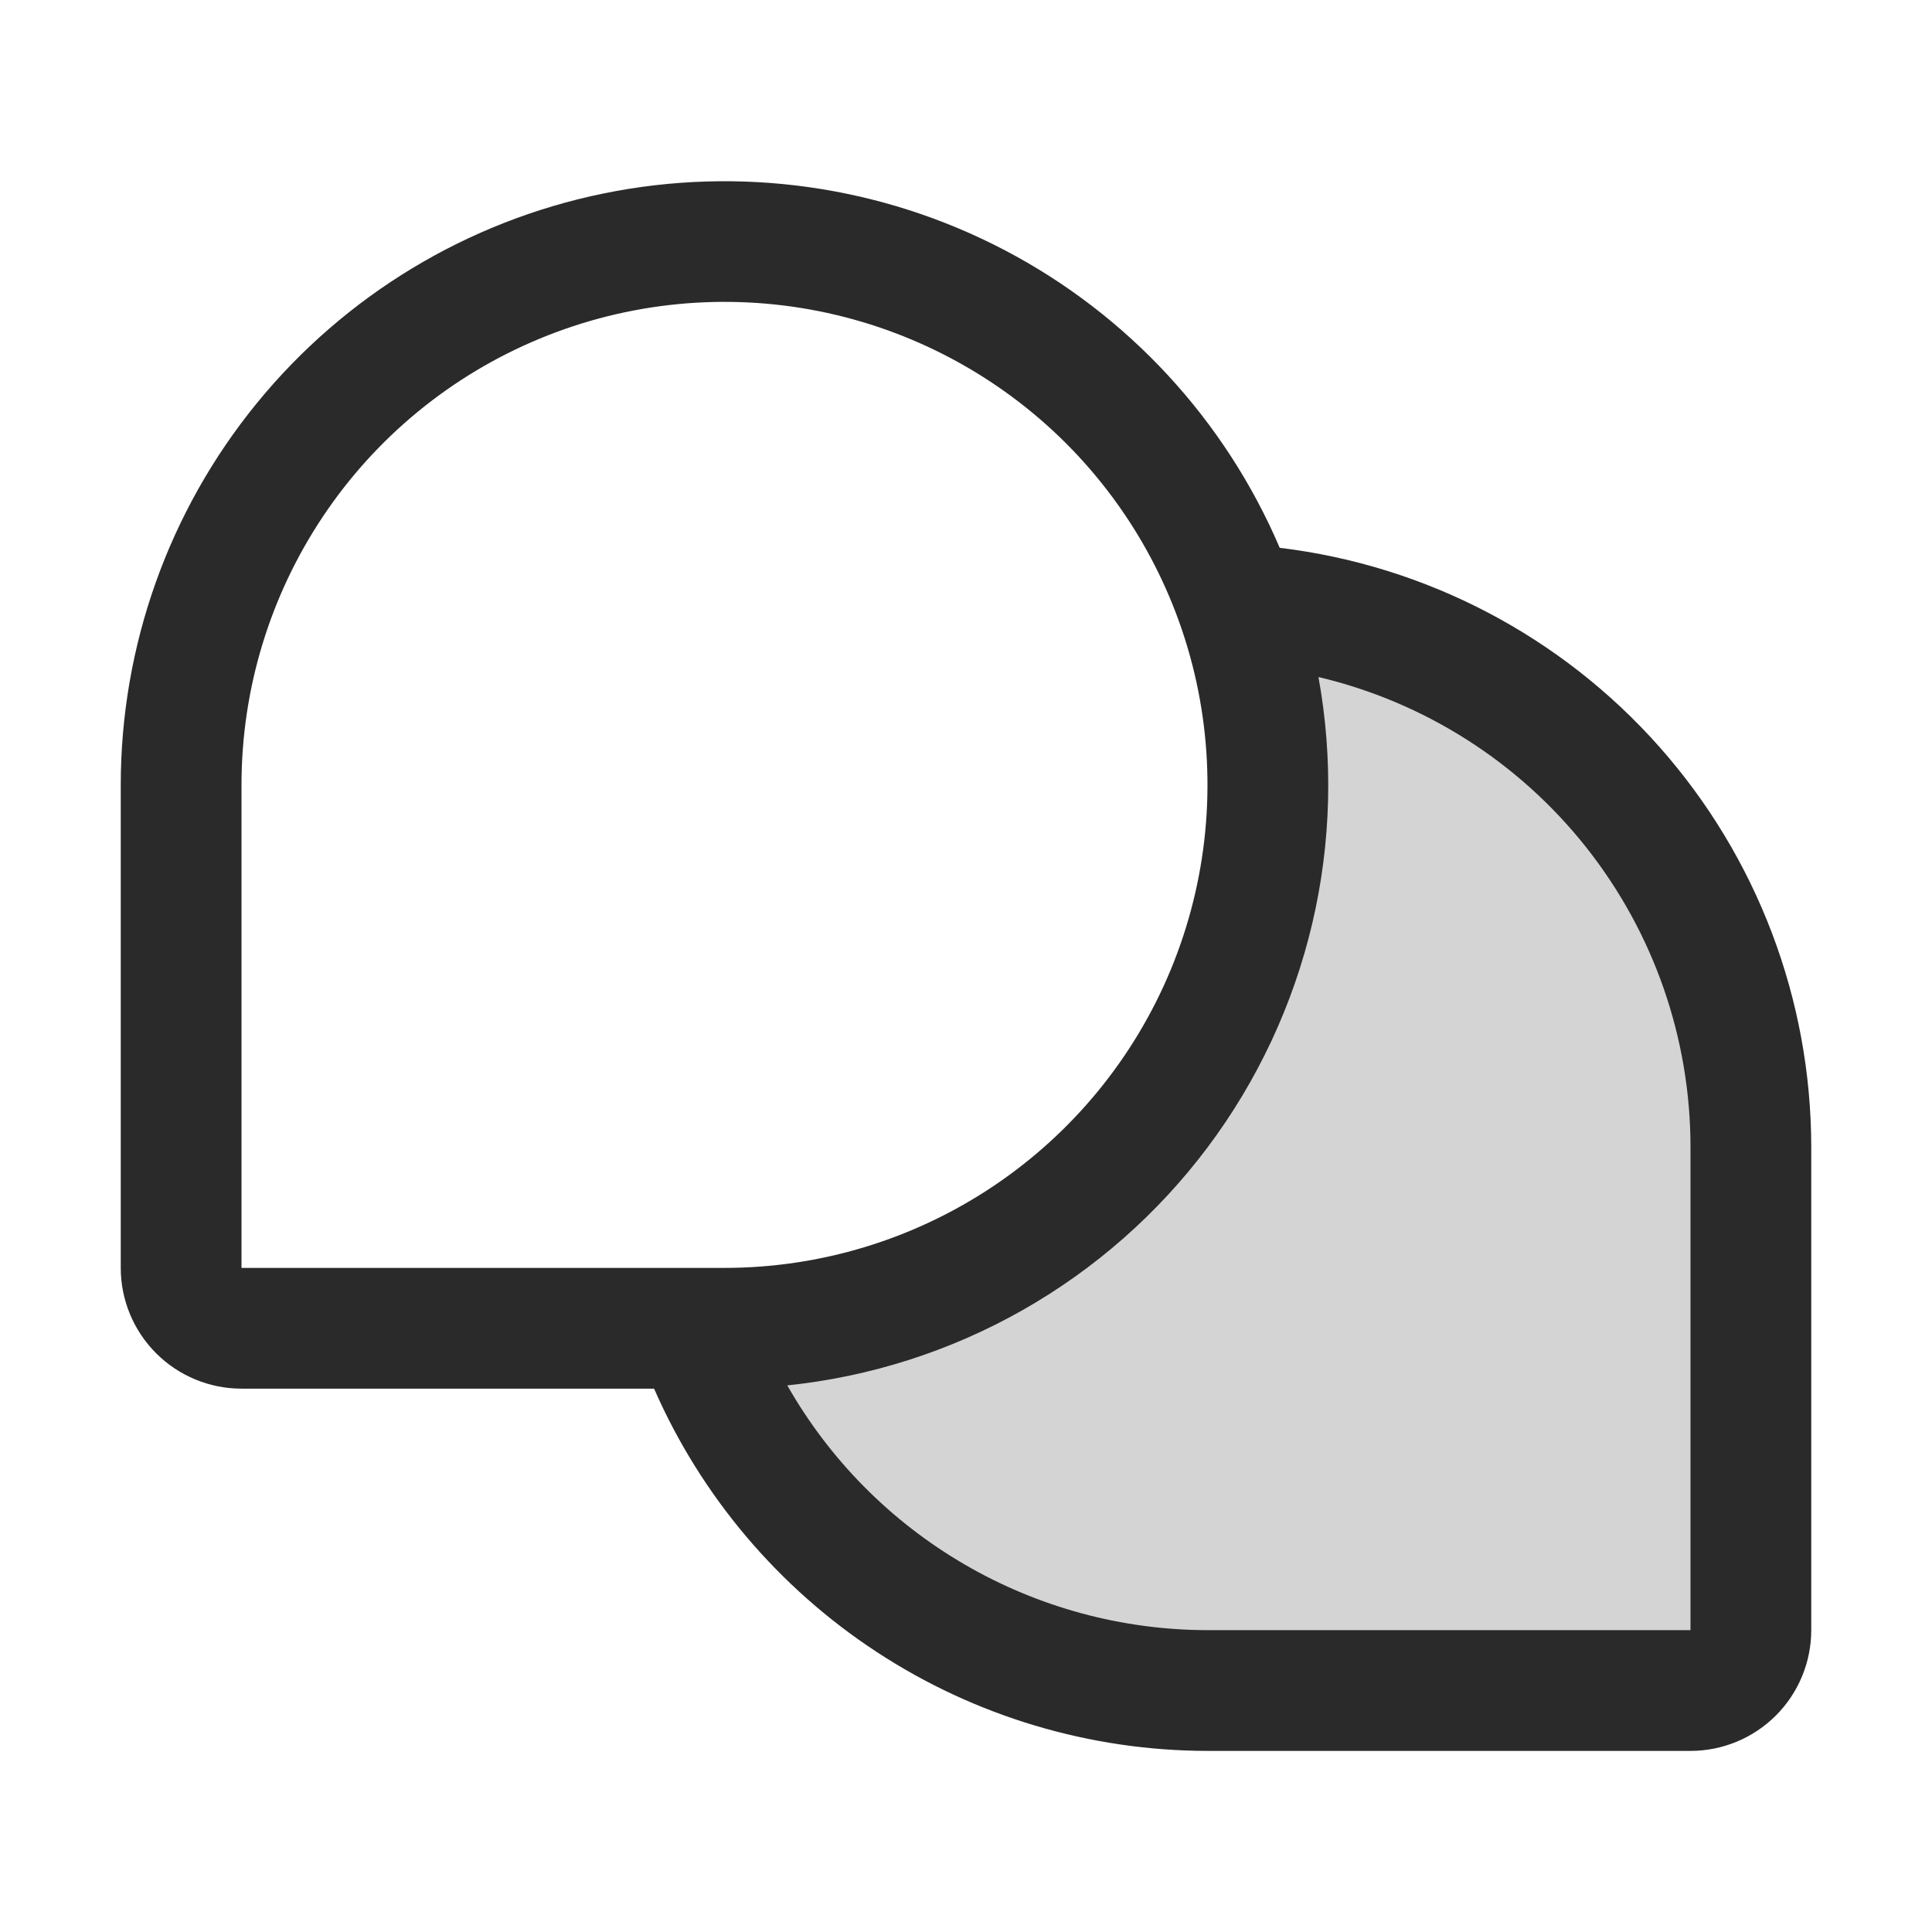 <svg width="42" height="42" viewBox="0 0 42 42" fill="none" xmlns="http://www.w3.org/2000/svg">
<path opacity="0.2" d="M38.062 24.938V35.438C38.062 35.786 37.923 36.12 37.677 36.366C37.431 36.612 37.097 36.75 36.749 36.75H26.249C23.806 36.751 21.423 35.994 19.427 34.584C17.433 33.173 15.924 31.179 15.109 28.875H15.749C18.882 28.875 21.887 27.631 24.102 25.416C26.317 23.2 27.562 20.196 27.562 17.063C27.562 15.729 27.337 14.404 26.894 13.145C29.91 13.31 32.749 14.624 34.826 16.818C36.903 19.011 38.061 21.917 38.062 24.938Z" fill="#2A2A2A"/>
<path d="M27.82 11.909C26.632 9.129 24.521 6.843 21.842 5.439C19.164 4.036 16.083 3.6 13.12 4.206C10.157 4.812 7.495 6.423 5.583 8.765C3.67 11.108 2.626 14.039 2.625 17.063V27.563C2.625 28.259 2.902 28.927 3.394 29.419C3.886 29.911 4.554 30.188 5.25 30.188H14.219C15.243 32.527 16.927 34.517 19.063 35.915C21.199 37.314 23.697 38.06 26.25 38.063H36.75C37.446 38.063 38.114 37.786 38.606 37.294C39.098 36.802 39.375 36.134 39.375 35.438V24.938C39.374 21.729 38.198 18.632 36.069 16.231C33.94 13.831 31.006 12.293 27.82 11.909ZM5.25 17.063C5.25 14.986 5.866 12.956 7.02 11.229C8.173 9.502 9.813 8.157 11.732 7.362C13.65 6.567 15.762 6.359 17.798 6.764C19.835 7.17 21.706 8.17 23.175 9.638C24.643 11.107 25.643 12.977 26.048 15.014C26.453 17.051 26.245 19.162 25.451 21.081C24.656 23 23.31 24.639 21.584 25.793C19.857 26.947 17.827 27.563 15.75 27.563H5.25V17.063ZM36.75 35.438H26.25C24.393 35.436 22.57 34.942 20.966 34.008C19.361 33.073 18.033 31.731 17.115 30.117C18.913 29.931 20.652 29.375 22.225 28.484C23.797 27.593 25.169 26.387 26.253 24.941C27.337 23.495 28.111 21.84 28.526 20.081C28.94 18.322 28.986 16.496 28.662 14.718C30.964 15.262 33.015 16.566 34.483 18.421C35.951 20.276 36.75 22.572 36.75 24.938V35.438Z" fill="#2A2A2A"/>
</svg>
